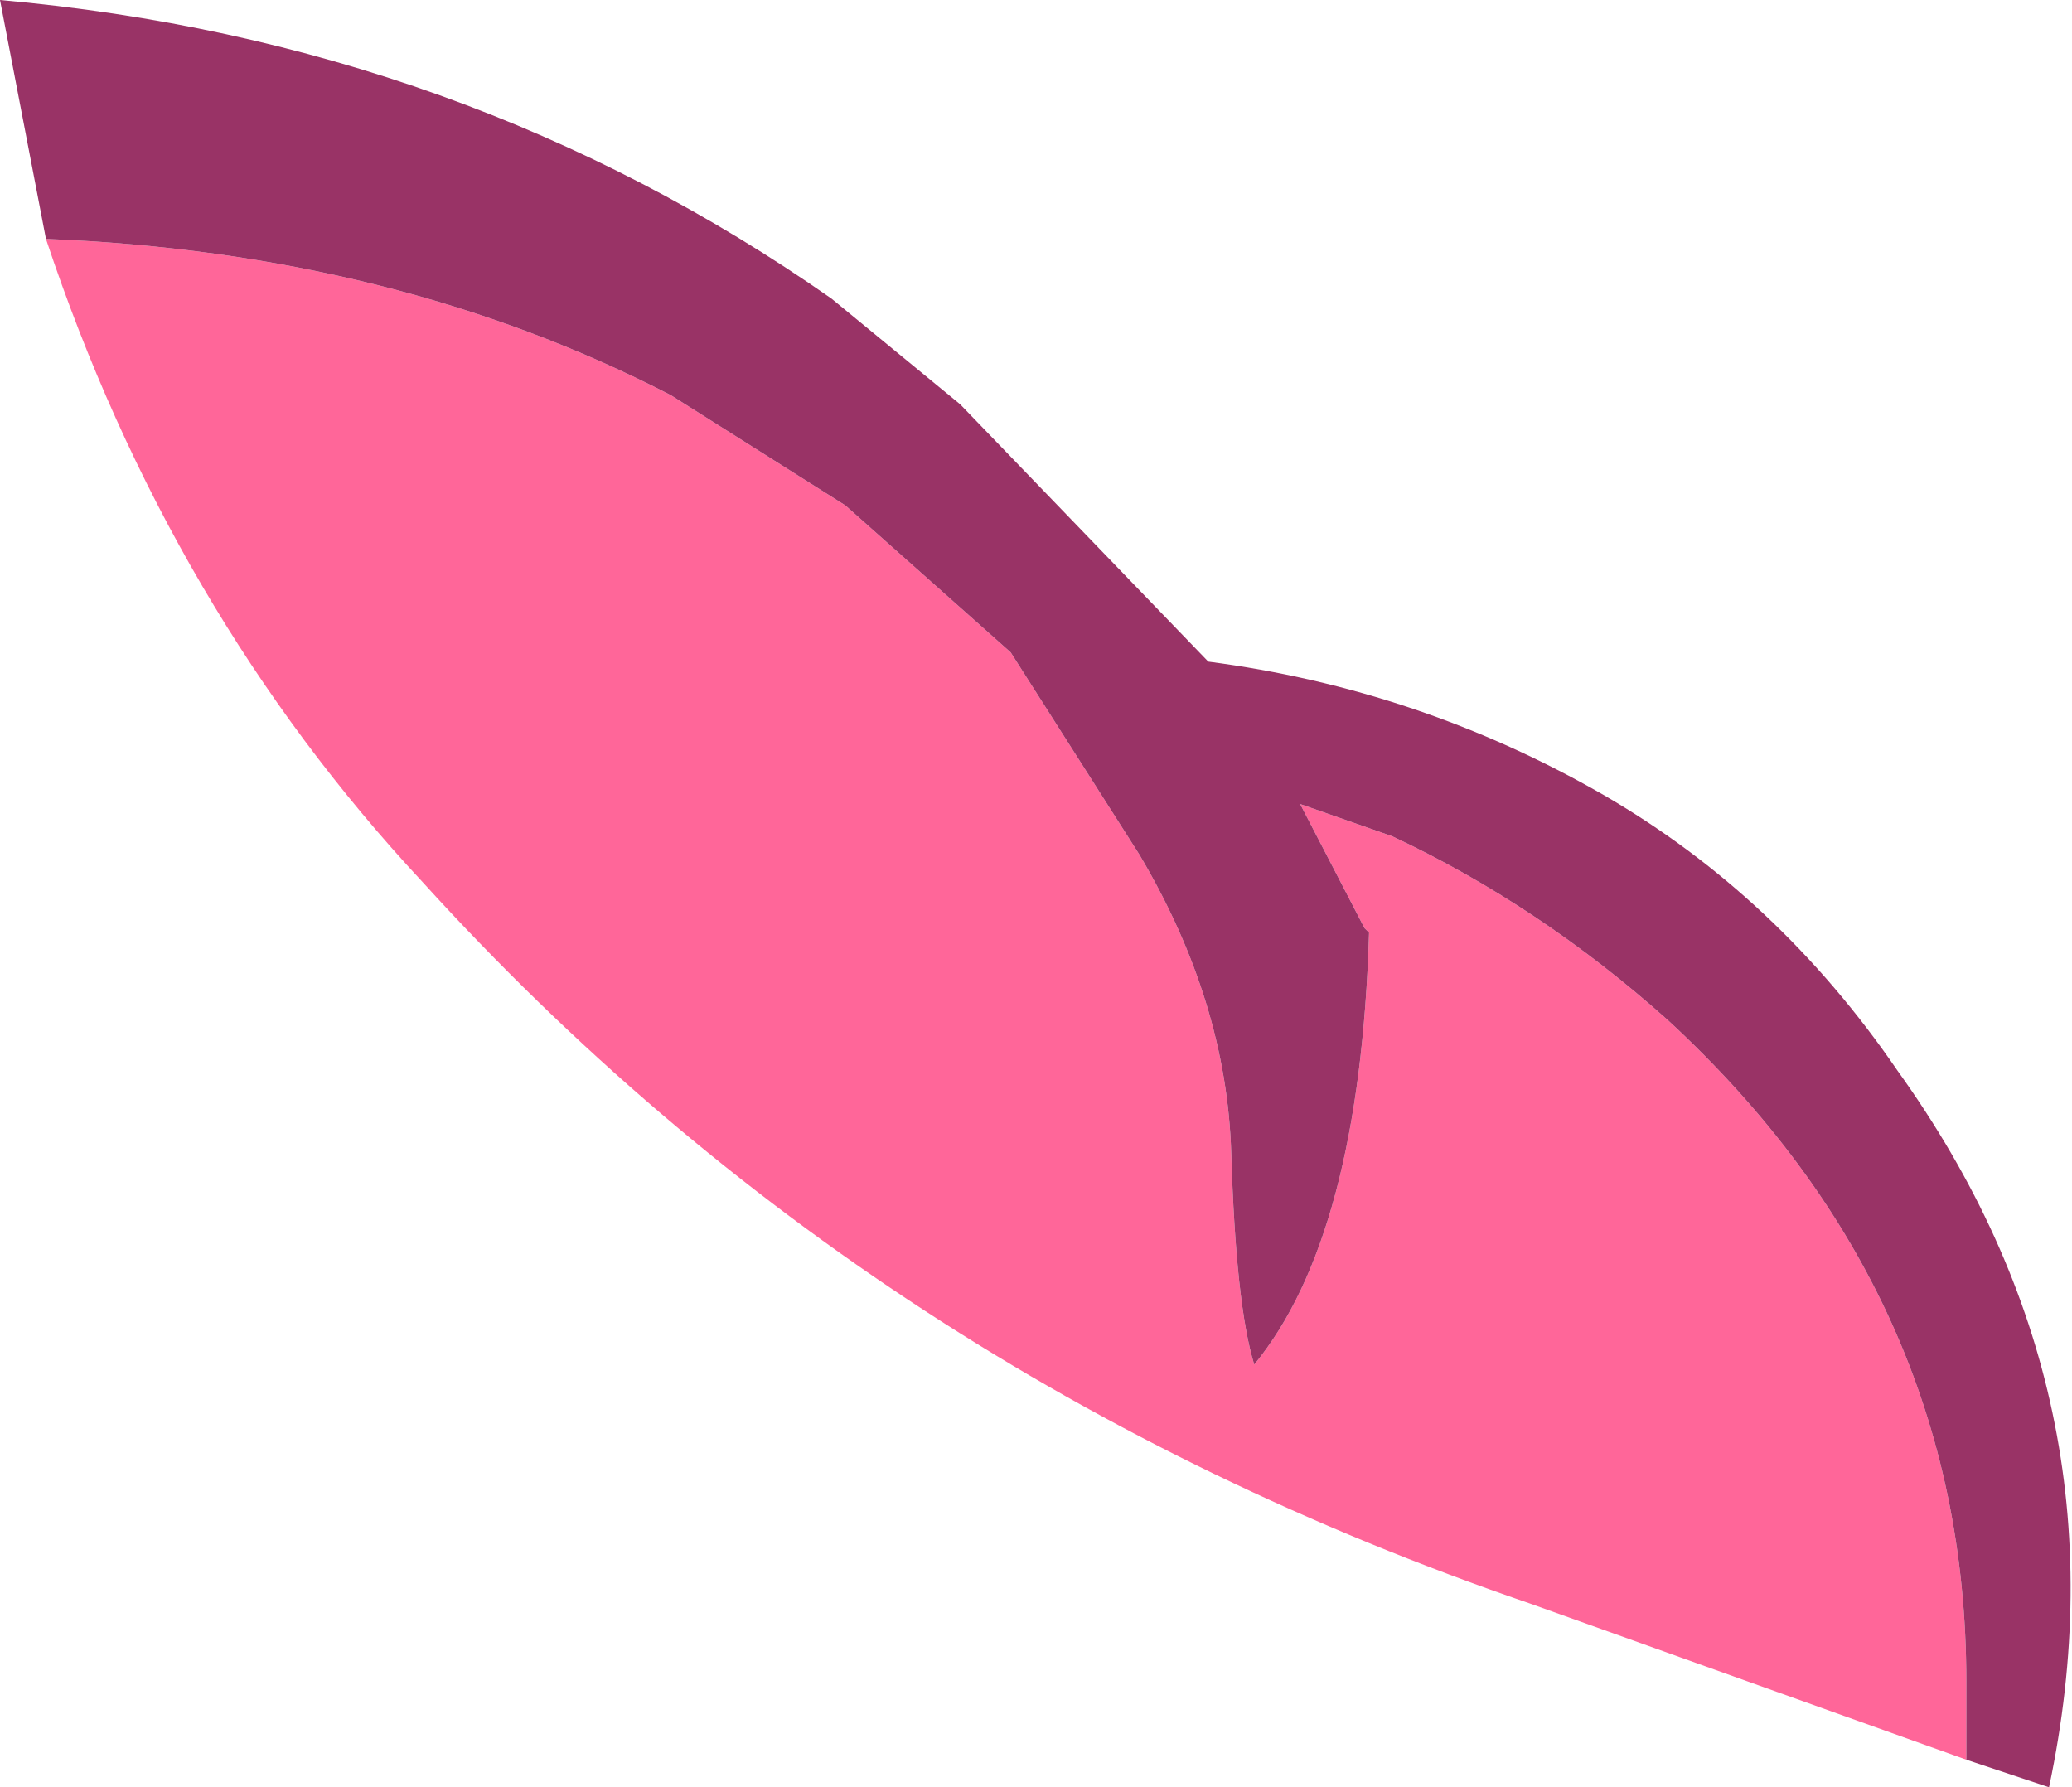 <?xml version="1.0" encoding="UTF-8" standalone="no"?>
<svg xmlns:xlink="http://www.w3.org/1999/xlink" height="19.45px" width="22.55px" xmlns="http://www.w3.org/2000/svg">
  <g transform="matrix(1.0, 0.0, 0.0, 1.0, -51.75, -0.7)">
    <path d="M52.25 3.3 Q56.05 3.45 59.05 5.0 L60.95 6.2 62.75 7.8 64.15 10.0 Q65.1 11.6 65.15 13.25 65.2 14.9 65.4 15.55 66.55 14.15 66.65 10.85 L66.6 10.8 65.9 9.45 66.9 9.8 Q68.5 10.55 69.9 11.8 73.15 14.8 73.15 19.0 L73.15 19.85 68.4 18.15 Q61.25 15.7 56.35 10.3 53.6 7.35 52.25 3.3" fill="#ff6699" fill-rule="evenodd" stroke="none"/>
    <path d="M73.15 19.85 L73.15 19.0 Q73.15 14.8 69.9 11.8 68.5 10.55 66.9 9.8 L65.9 9.45 66.6 10.8 66.65 10.85 Q66.55 14.15 65.4 15.55 65.2 14.9 65.15 13.25 65.1 11.6 64.15 10.0 L62.75 7.8 60.95 6.2 59.05 5.0 Q56.05 3.45 52.25 3.3 L51.75 0.7 Q56.8 1.15 60.8 3.95 L62.2 5.1 64.9 7.9 Q67.2 8.2 69.2 9.35 71.1 10.45 72.4 12.35 74.95 15.9 74.05 20.15 L73.15 19.85" fill="#993366" fill-rule="evenodd" stroke="none"/>
  </g>
</svg>

